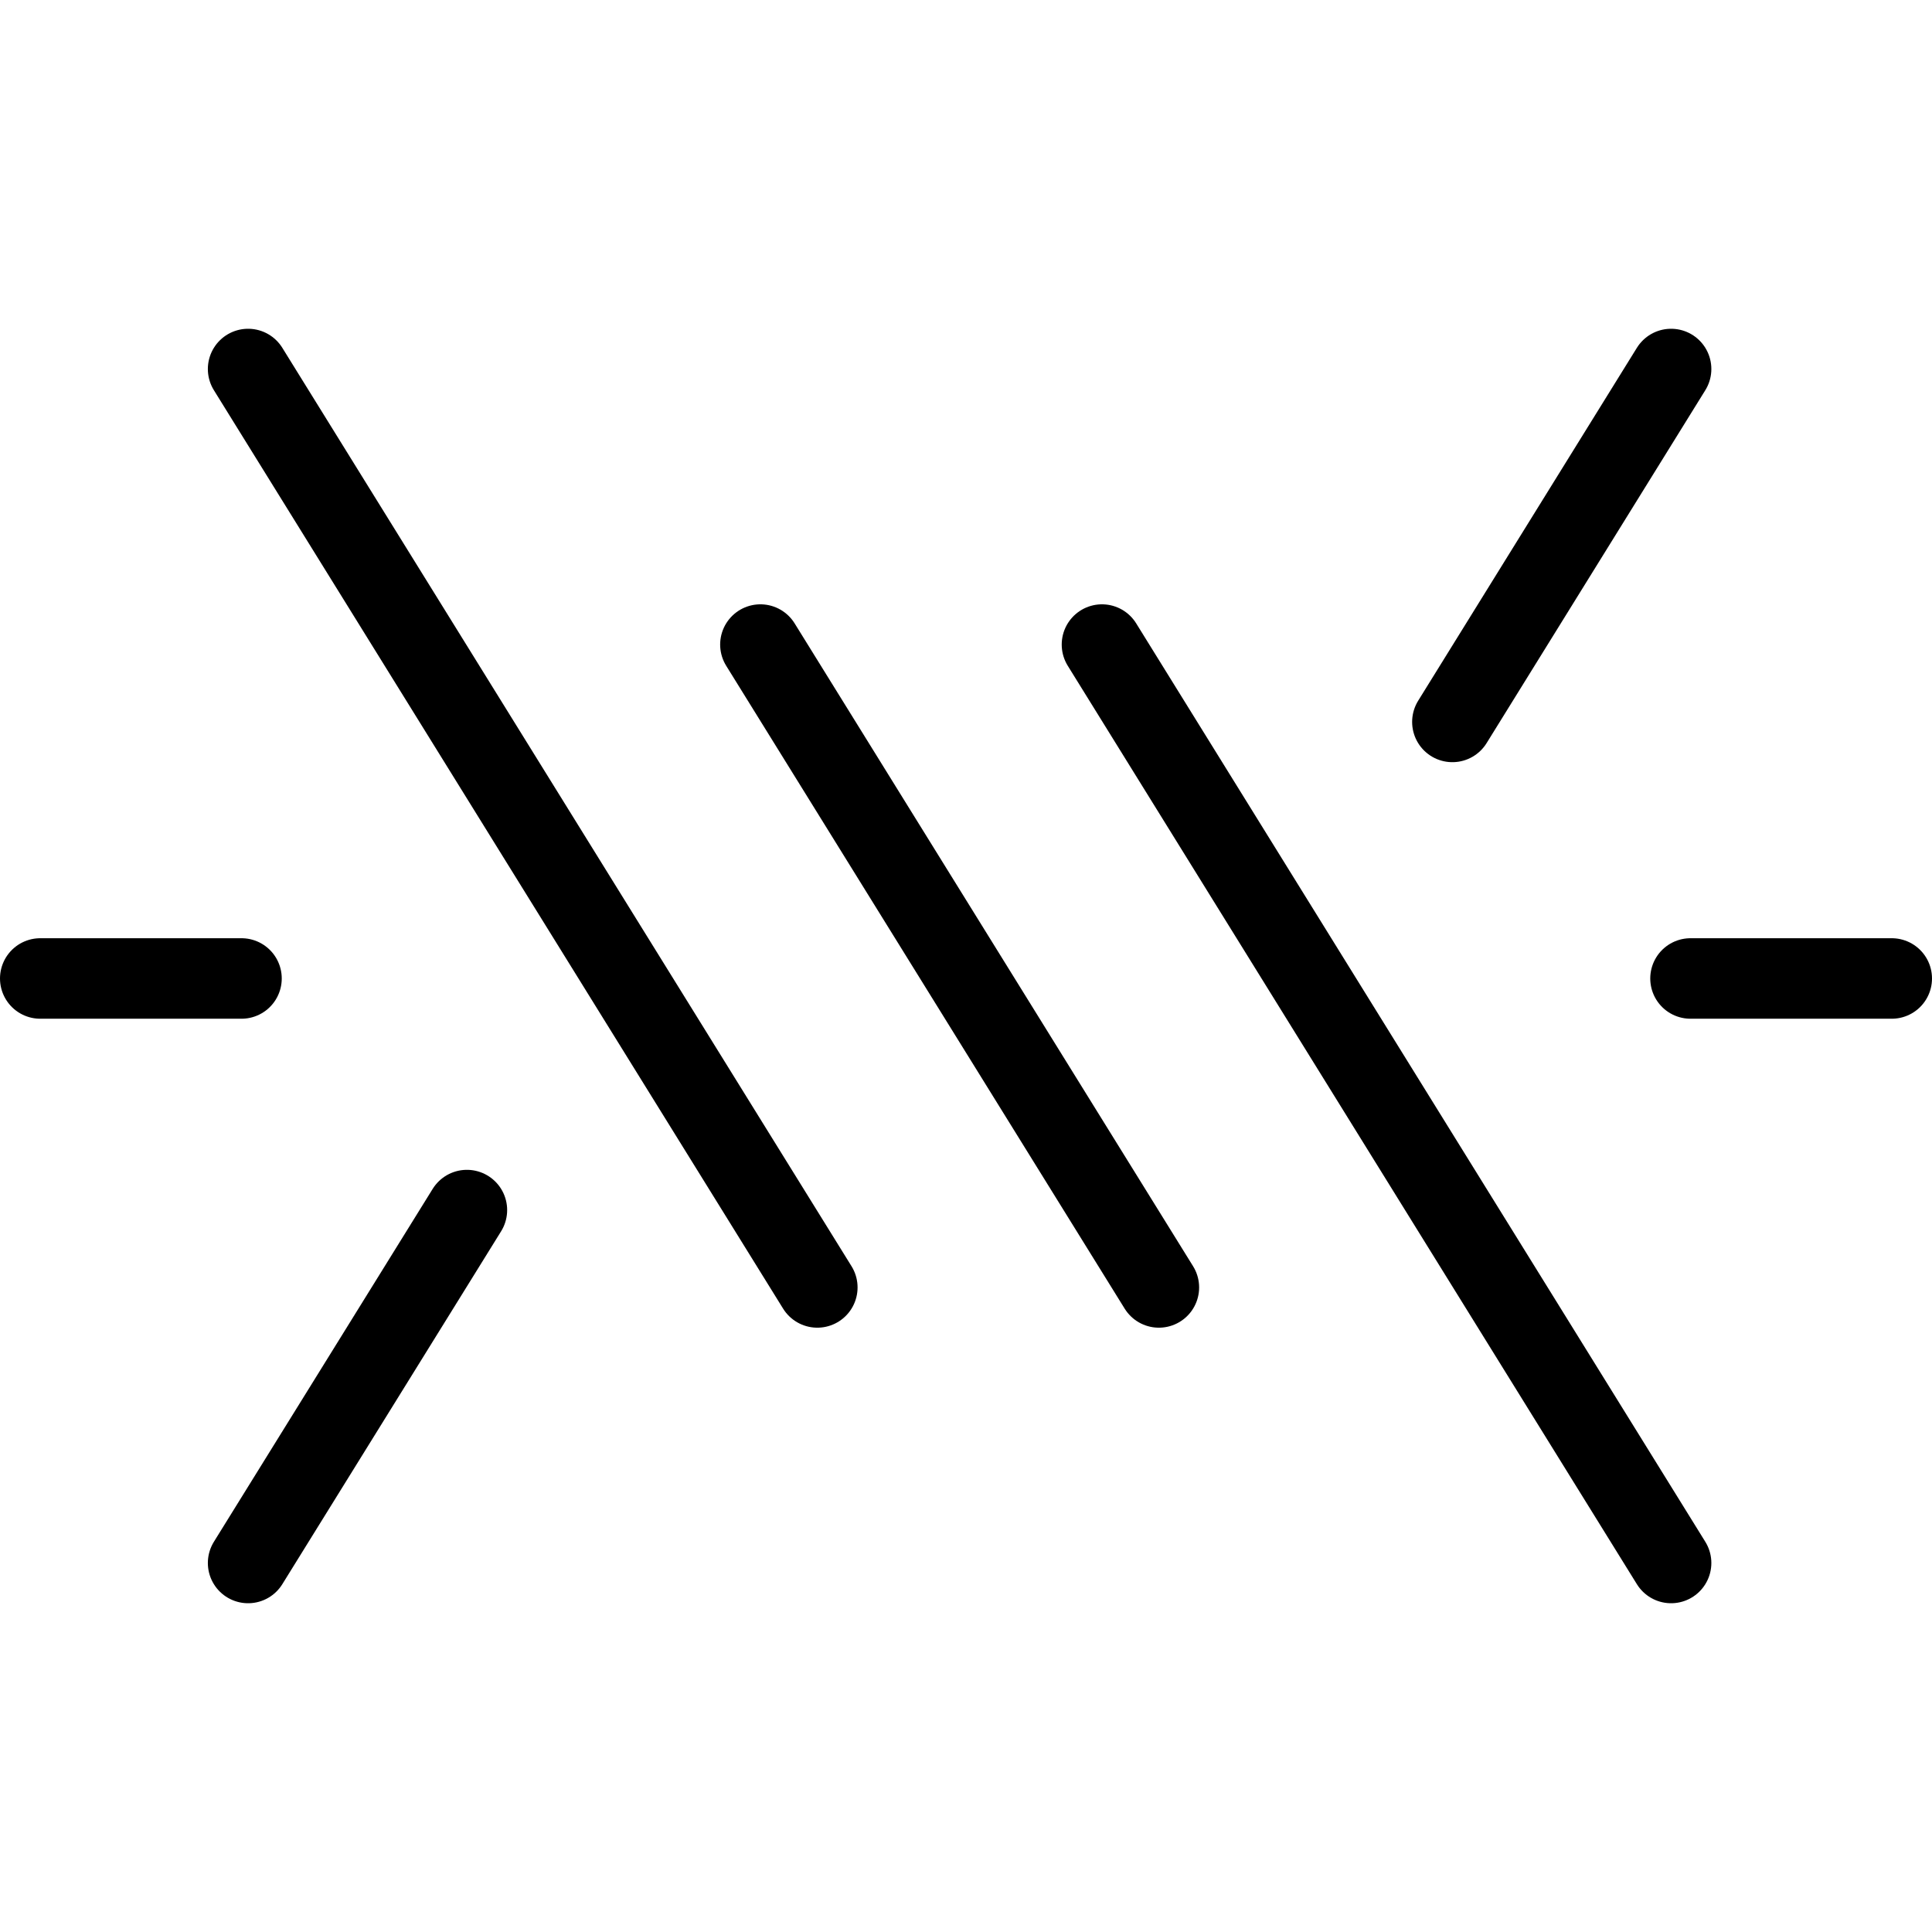 <svg xmlns="http://www.w3.org/2000/svg" viewBox="0 0 24 24"><g transform="matrix(1,0,0,1,0,0)"><defs><style>.a{fill:none;stroke:#000000;stroke-linecap:round;stroke-linejoin:round;}</style></defs><line class="a" x1="3.082" y1="4.584" x2="10.153" y2="15.993"></line><line class="a" x1="13.689" y1="8.007" x2="20.759" y2="19.416"></line><line class="a" x1="9.446" y1="8.007" x2="14.396" y2="15.993"></line><line class="a" x1="3.082" y1="19.416" x2="5.8" y2="15.032"></line><line class="a" x1="18.042" y1="8.968" x2="20.759" y2="4.584"></line><line class="a" x1="0.5" y1="12.155" x2="3" y2="12.155"></line><line class="a" x1="21" y1="12.155" x2="23.5" y2="12.155"></line></g></svg>